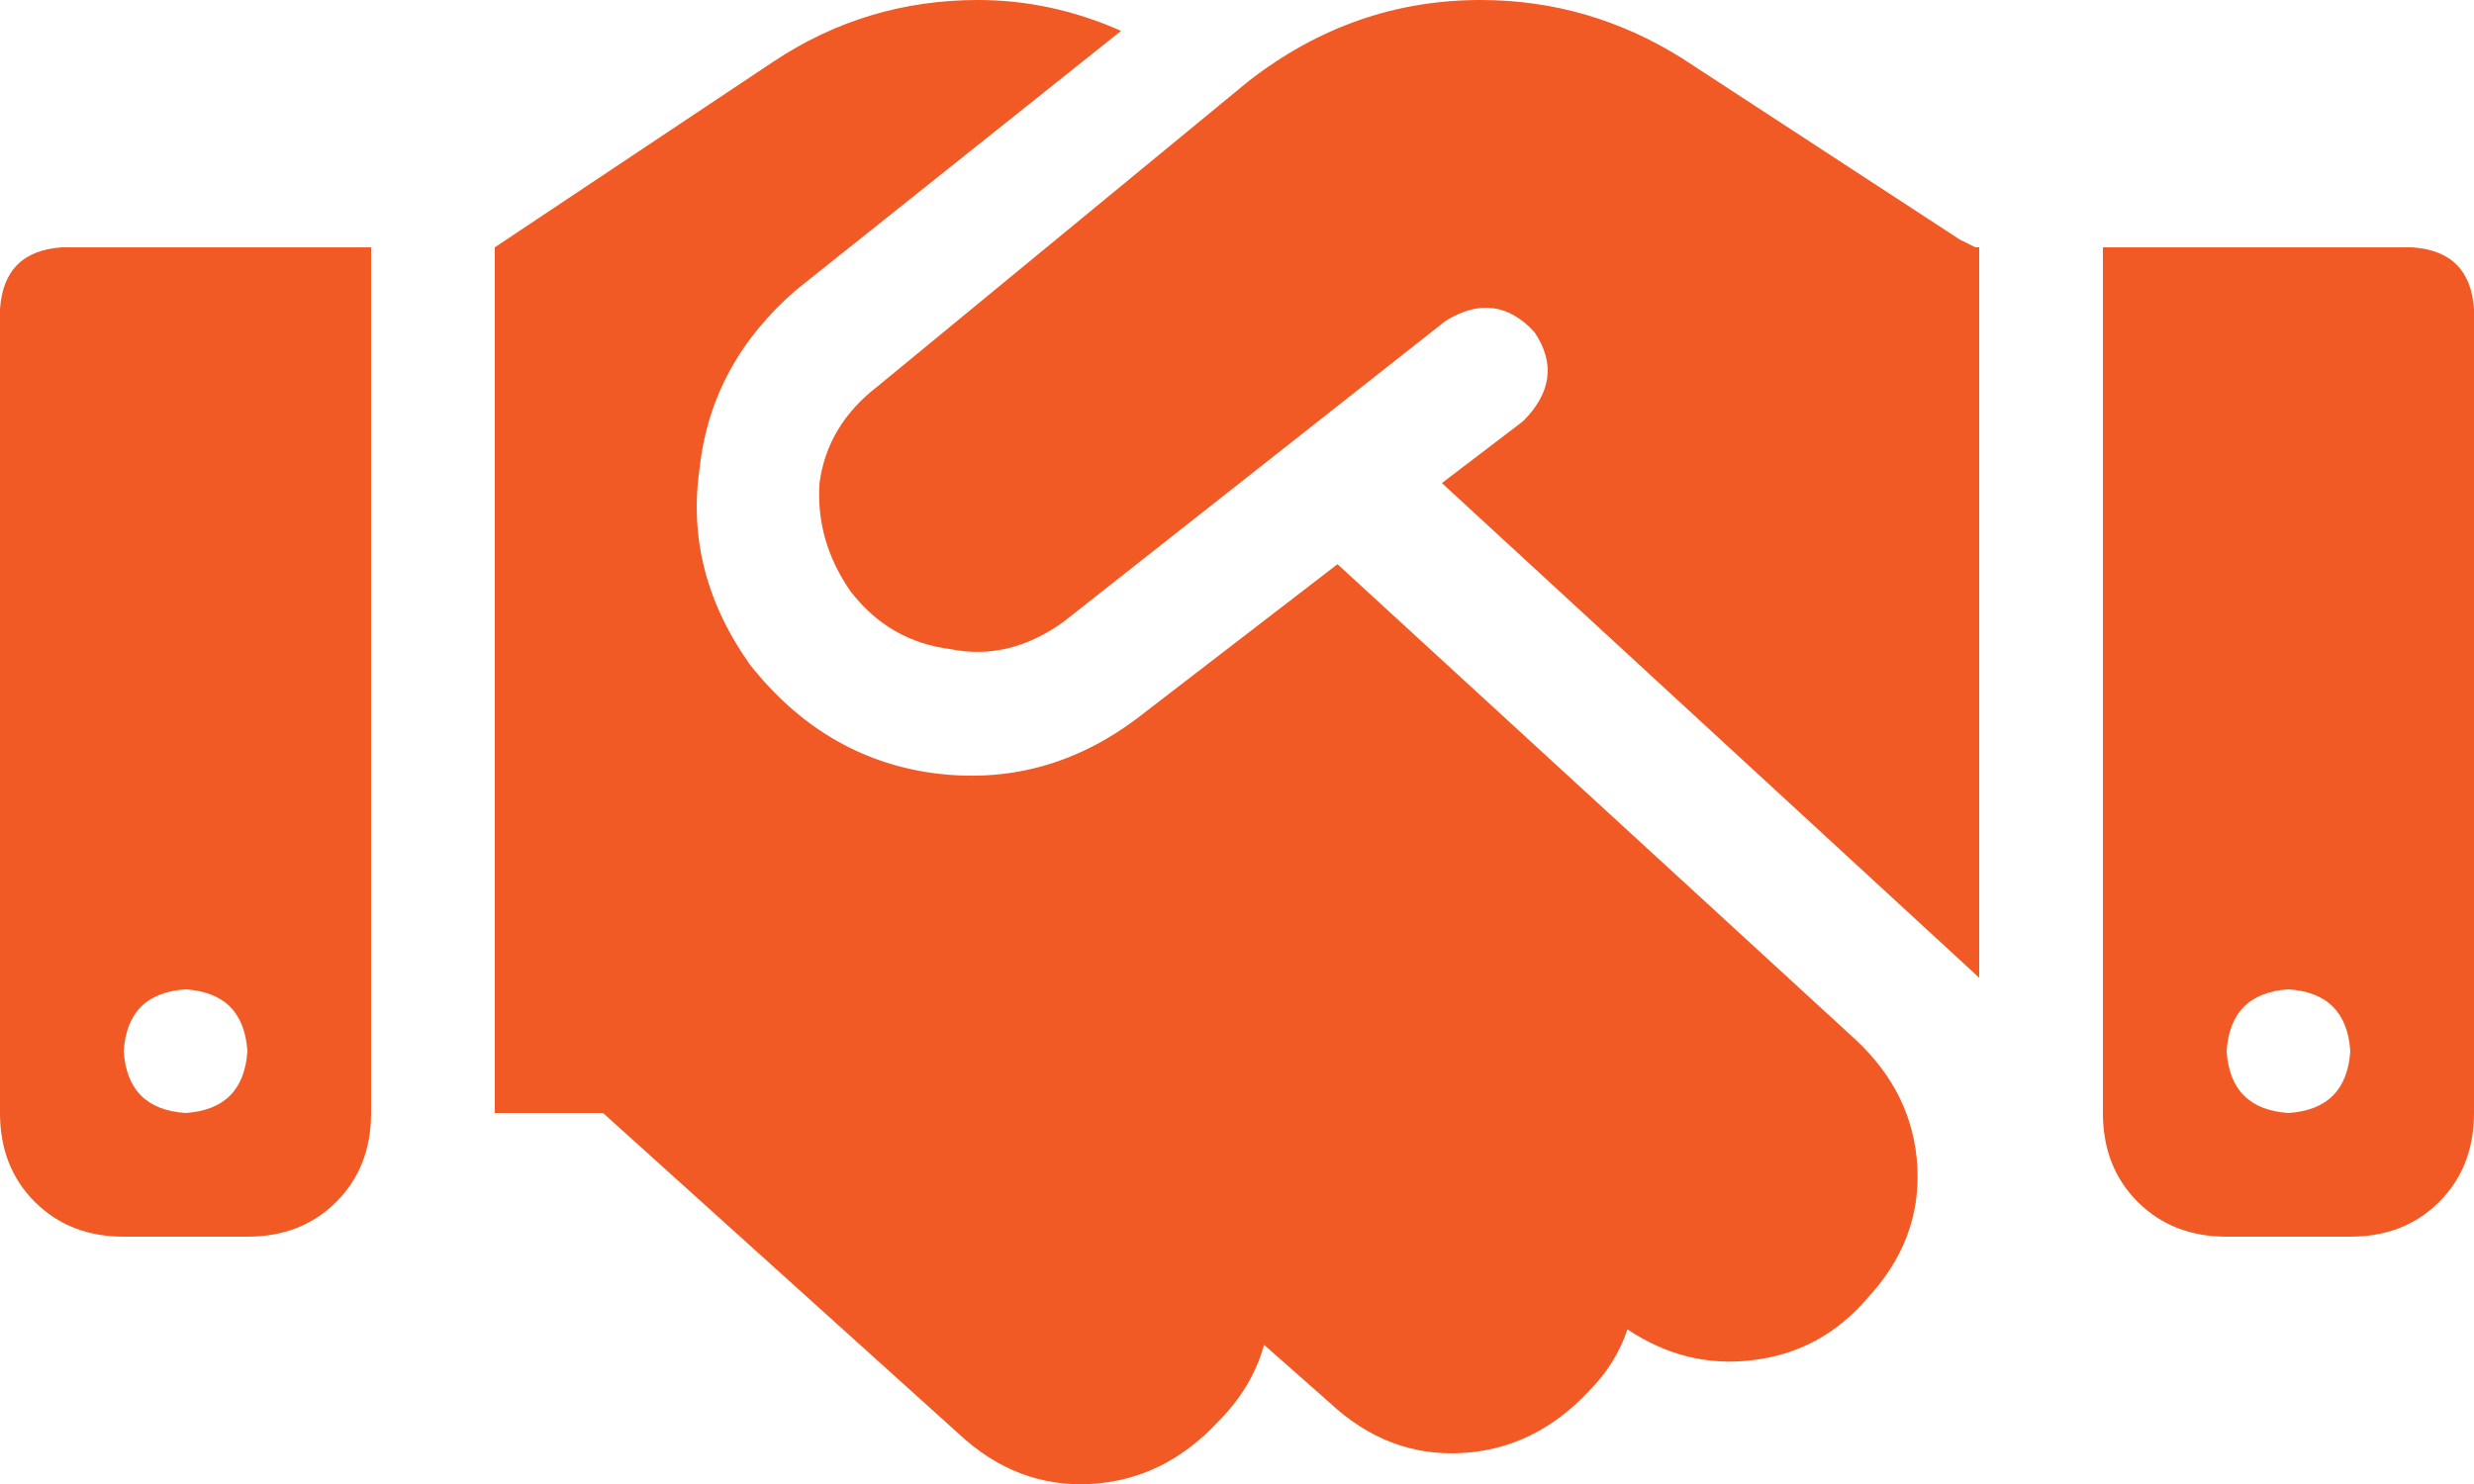 <svg xmlns="http://www.w3.org/2000/svg" xmlns:xlink="http://www.w3.org/1999/xlink" fill="none" version="1.1" width="45" height="27.005" viewBox="0 0 45 27.005"><g transform="matrix(1,0,0,-1,0,54.009)"><path d="M22.711,52.533L15.961,46.978L22.711,52.533L15.961,46.978Q15.047,46.275,14.906,45.22Q14.836,44.166,15.469,43.252Q16.172,42.337,17.297,42.197Q18.352,41.986,19.336,42.689L26.297,48.173Q27.211,48.736,27.914,47.962Q28.477,47.119,27.703,46.345L26.227,45.22L36,36.22L36,49.509L35.93,49.509L35.648,49.65L30.586,52.955Q28.898,54.009,26.93,54.009Q24.609,54.009,22.711,52.533ZM24.328,43.744L20.672,40.931L24.328,43.744L20.672,40.931Q18.984,39.666,16.945,39.947Q14.977,40.228,13.641,41.916Q12.445,43.603,12.727,45.502Q12.938,47.4,14.484,48.736L20.391,53.447Q19.125,54.009,17.789,54.009Q15.75,54.009,14.062,52.884L9,49.509L9,33.759L10.969,33.759L17.438,27.923Q18.492,26.939,19.828,27.009Q21.164,27.08,22.148,28.134Q22.781,28.767,22.992,29.541L24.188,28.486Q25.242,27.502,26.578,27.572Q27.914,27.642,28.898,28.697Q29.391,29.189,29.602,29.822Q30.656,29.119,31.852,29.259Q33.117,29.4,33.961,30.384Q34.945,31.439,34.875,32.775Q34.805,34.111,33.75,35.095L24.328,43.744ZM1.125,49.509Q0.07,49.439,0,48.384L0,33.759Q0,32.775,0.633,32.142Q1.266,31.509,2.25,31.509L4.5,31.509Q5.484,31.509,6.117,32.142Q6.75,32.775,6.75,33.759L6.75,49.509L1.125,49.509ZM3.375,36.009Q4.43,35.939,4.5,34.884Q4.43,33.83,3.375,33.759Q2.32,33.83,2.25,34.884Q2.32,35.939,3.375,36.009ZM38.25,49.509L38.25,33.759L38.25,49.509L38.25,33.759Q38.25,32.775,38.883,32.142Q39.516,31.509,40.5,31.509L42.75,31.509Q43.734,31.509,44.367,32.142Q45,32.775,45,33.759L45,48.384Q44.93,49.439,43.875,49.509L38.25,49.509ZM40.5,34.884Q40.57,35.939,41.625,36.009Q42.68,35.939,42.75,34.884Q42.68,33.83,41.625,33.759Q40.57,33.83,40.5,34.884Z" fill="#F15A24" fill-opacity="1" style="mix-blend-mode:passthrough"/></g></svg>